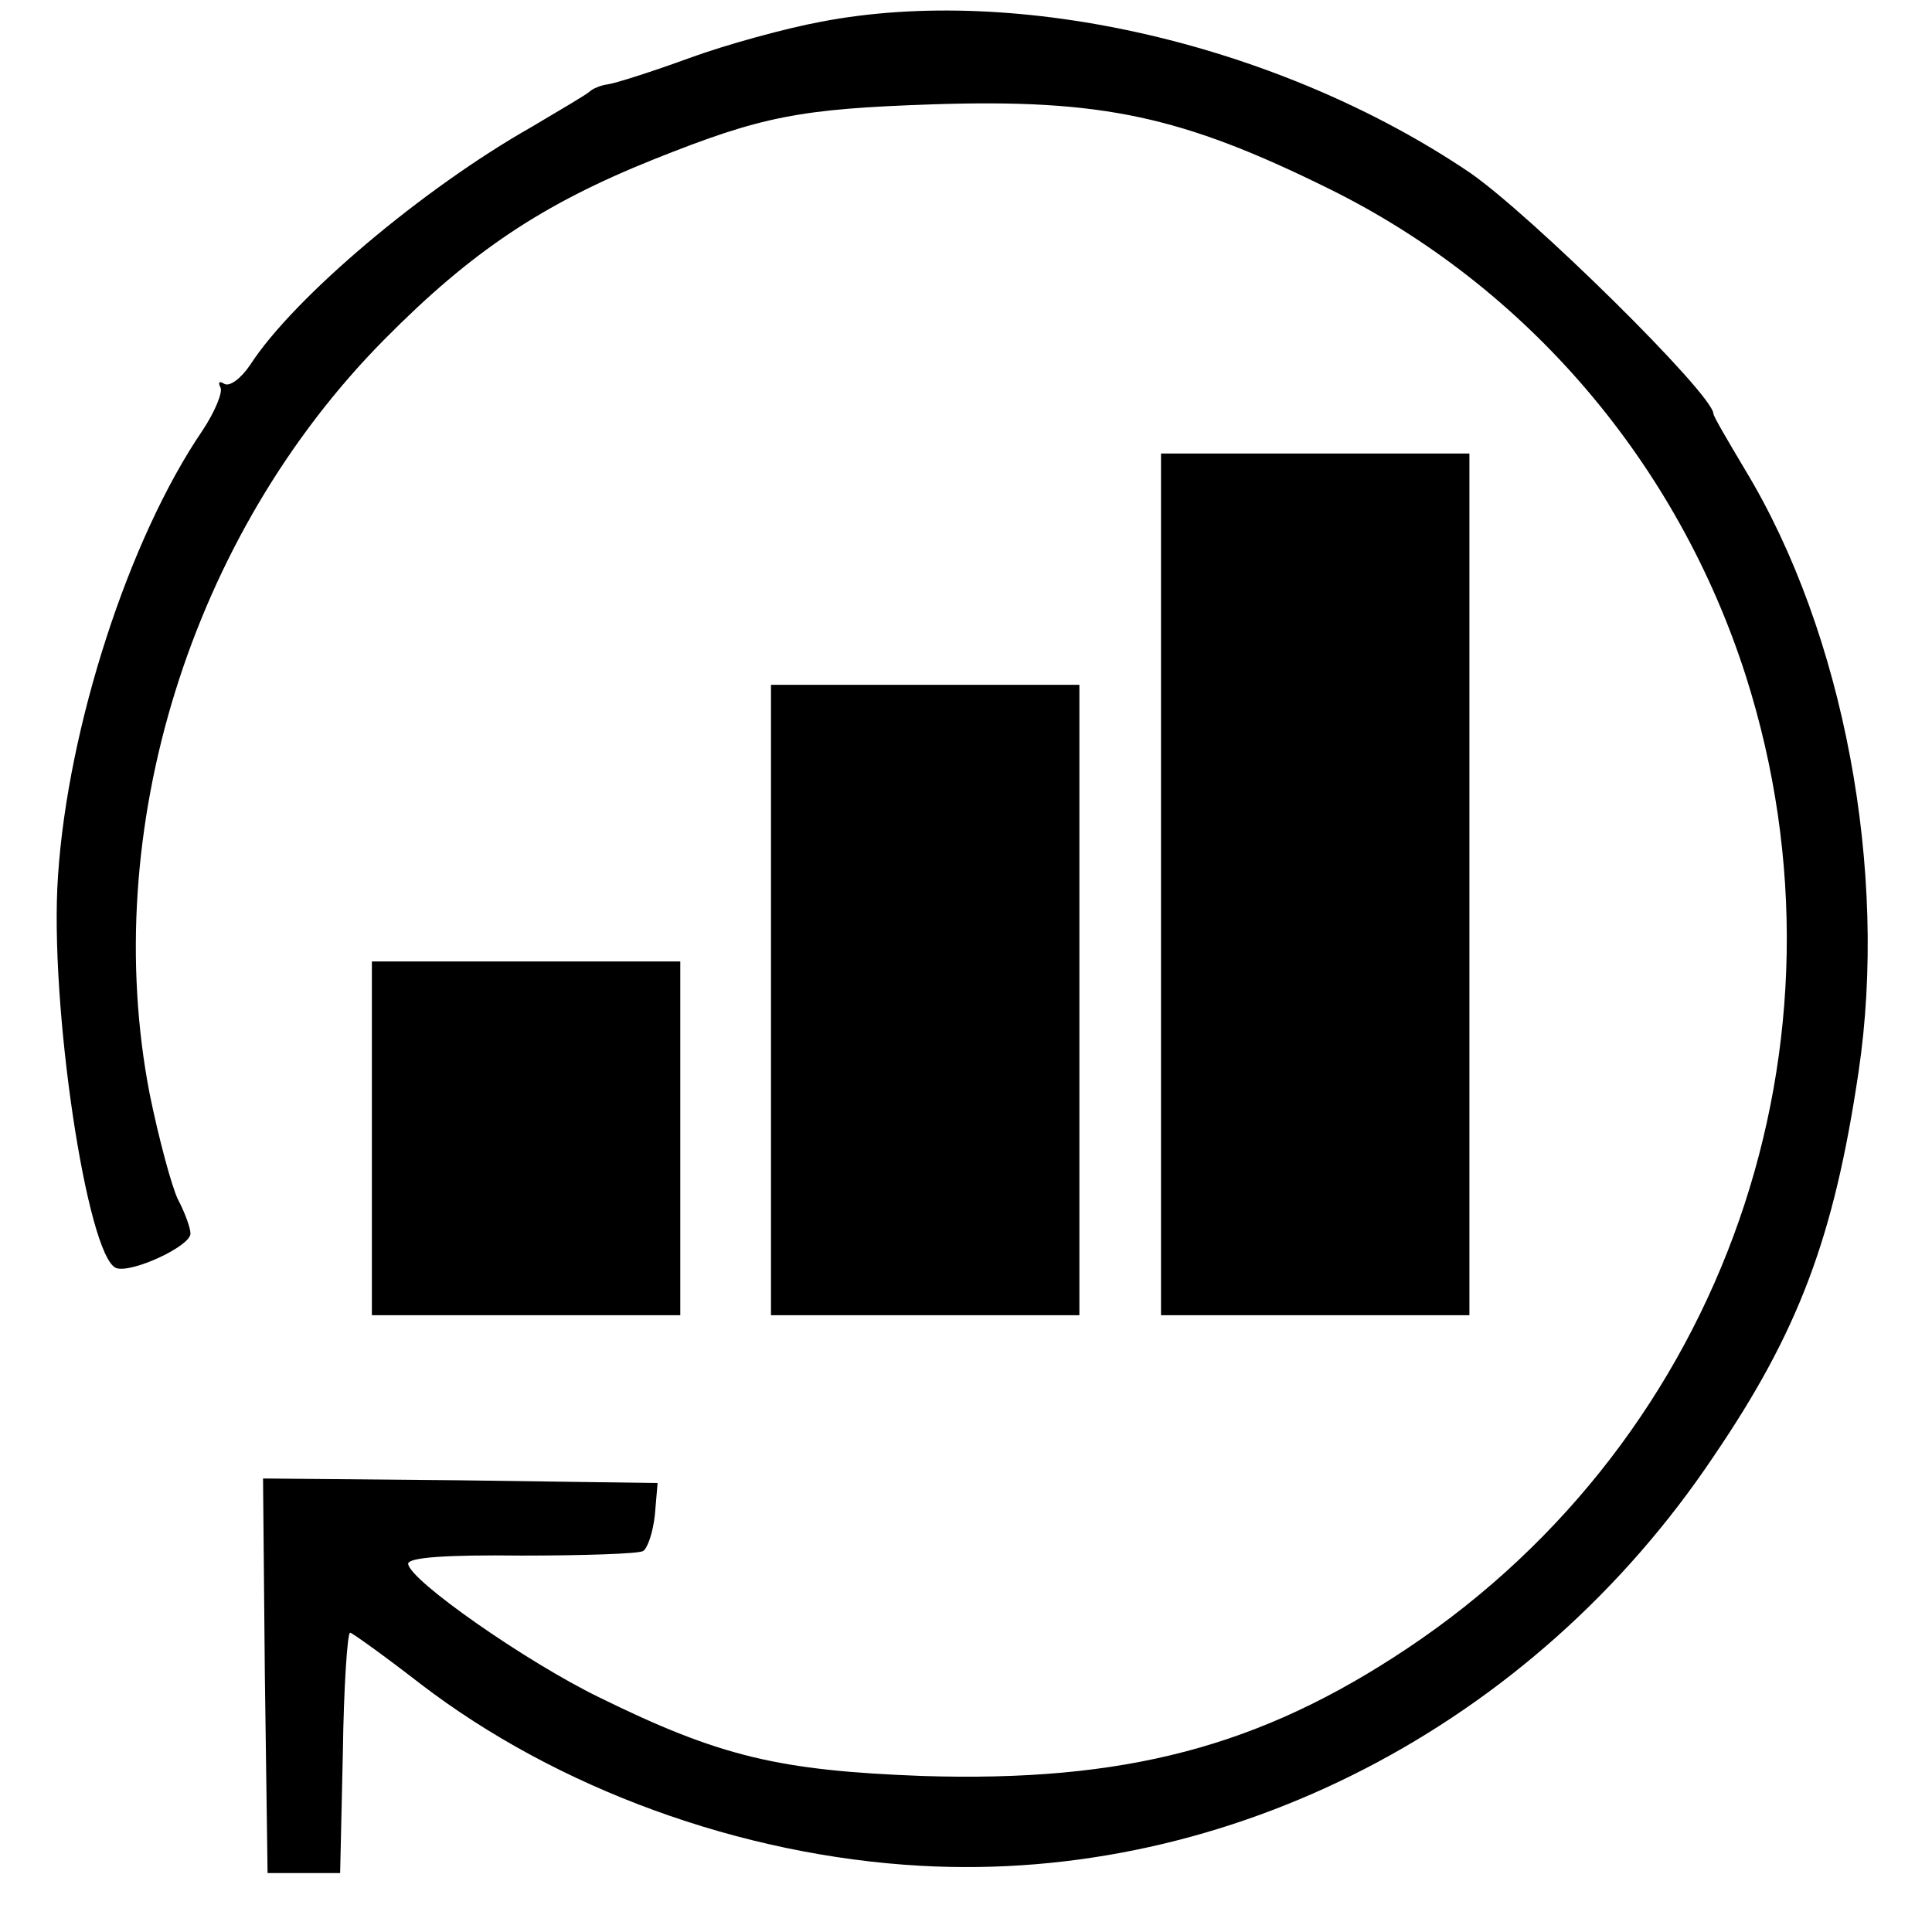 <?xml version="1.0" standalone="no"?>
<!DOCTYPE svg PUBLIC "-//W3C//DTD SVG 20010904//EN"
 "http://www.w3.org/TR/2001/REC-SVG-20010904/DTD/svg10.dtd">
<svg version="1.0" xmlns="http://www.w3.org/2000/svg"
 width="213pt" height="213pt" viewBox="0 0 213 213"
 preserveAspectRatio="xMidYMid meet">
<g transform="translate(0,213) scale(0.1,-0.1)"
fill="#000000" stroke="none">
<path d="M905 2106 c-38 -7 -104 -25 -145 -40 -41 -15 -82 -28 -90 -29 -8 -1
-17 -5 -20 -8 -3 -3 -32 -20 -64 -39 -120 -68 -262 -188 -310 -262 -10 -15
-23 -25 -29 -21 -5 3 -7 2 -4 -4 3 -5 -6 -27 -20 -48 -81 -119 -148 -326 -159
-490 -10 -141 32 -420 64 -433 17 -6 82 24 82 38 0 6 -6 23 -14 38 -7 15 -21
67 -31 116 -56 290 45 616 259 832 96 97 174 149 296 198 120 48 161 56 309
61 186 6 274 -13 436 -93 219 -108 385 -303 460 -538 128 -403 -24 -838 -373
-1071 -163 -109 -312 -148 -535 -141 -158 6 -223 21 -357 87 -80 39 -209 129
-210 147 0 7 43 10 125 9 69 0 129 2 134 5 5 3 11 21 13 40 l3 35 -218 3 -217
2 2 -217 3 -218 40 0 40 0 3 133 c1 72 5 132 8 132 2 0 37 -25 77 -56 151
-116 354 -190 552 -201 340 -19 675 154 874 451 94 138 133 242 160 424 33
221 -16 484 -125 664 -19 32 -35 59 -35 62 -1 22 -202 220 -269 266 -209 141
-497 208 -715 166z"/>
<path d="M1280 1155 l0 -475 170 0 170 0 0 475 0 475 -170 0 -170 0 0 -475z"/>
<path d="M850 1028 l0 -348 170 0 170 0 0 348 0 347 -170 0 -170 0 0 -347z"/>
<path d="M410 875 l0 -195 170 0 170 0 0 195 0 195 -170 0 -170 0 0 -195z"/>
</g>
</svg>
